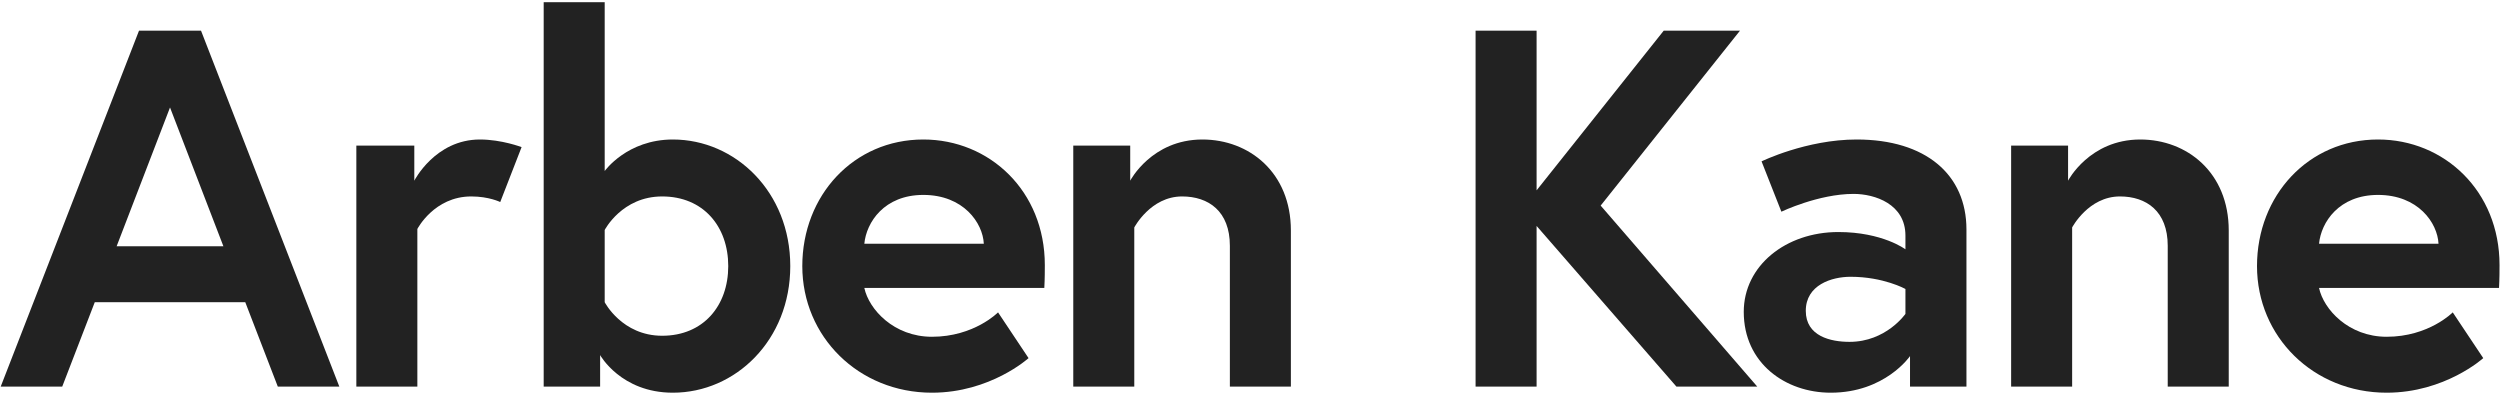 <?xml version="1.0" encoding="UTF-8"?> <svg xmlns="http://www.w3.org/2000/svg" width="1067" height="168" viewBox="0 0 1067 168" fill="none"><path d="M0.302 165H26.559L40.447 128.978H104.679L118.567 165H144.824L85.8 13.1H59.326L0.302 165ZM72.563 45.867L95.348 105.108H49.778L72.563 45.867Z" fill="#222222"></path><path d="M204.819 59.538C185.723 59.538 176.826 77.115 176.826 77.115V62.142H152.088V165H178.128V97.73C178.128 97.73 185.289 83.842 201.13 83.842C208.725 83.842 213.499 86.229 213.499 86.229L222.613 62.793C222.613 62.793 214.15 59.538 204.819 59.538Z" fill="#222222"></path><path d="M232.044 165H256.131V151.546C256.131 151.546 265.028 167.604 287.162 167.604C313.853 167.604 337.289 145.253 337.289 113.571C337.289 81.889 313.853 59.538 287.162 59.538C267.632 59.538 258.084 72.992 258.084 72.992V0.948H232.044V165ZM258.084 98.164C258.084 98.164 265.462 83.842 282.605 83.842C300.182 83.842 310.815 96.645 310.815 113.571C310.815 130.497 300.182 143.3 282.605 143.3C265.462 143.3 258.084 128.978 258.084 128.978V98.164Z" fill="#222222"></path><path d="M394.068 59.538C364.339 59.538 342.422 83.408 342.422 113.571C342.422 143.734 366.509 167.604 397.757 167.604C422.712 167.604 438.987 152.848 438.987 152.848L425.967 133.318C425.967 133.318 415.768 143.734 397.757 143.734C381.482 143.734 370.849 132.016 368.896 122.902H445.714C445.931 118.996 445.931 115.09 445.931 113.137C445.931 81.455 422.278 59.538 394.068 59.538ZM368.896 104.023C369.764 94.909 377.359 83.191 394.068 83.191C411.211 83.191 419.457 95.126 419.891 104.023H368.896Z" fill="#222222"></path><path d="M513.19 59.538C491.49 59.538 482.376 77.115 482.376 77.115V62.142H458.072V165H484.112V97.079C484.112 97.079 491.056 83.842 504.51 83.842C515.794 83.842 524.908 90.135 524.908 104.891V165H550.948V98.381C550.948 73.643 533.154 59.538 513.19 59.538Z" fill="#222222"></path><path d="M655.819 13.1H629.779V165H655.819V96.428L715.494 165H749.997L683.161 87.748L742.619 13.1H710.069L655.819 81.238V13.1Z" fill="#222222"></path><path d="M789.371 145.904C781.342 145.904 770.709 143.517 770.709 132.667C770.709 121.6 781.776 118.128 789.805 118.128C803.91 118.128 813.241 123.336 813.241 123.336V133.969C813.241 133.969 804.995 145.904 789.371 145.904ZM792.409 59.538C770.926 59.538 751.83 68.869 751.83 68.869L760.293 90.352C760.293 90.352 776.134 82.757 791.107 82.757C800.221 82.757 813.241 87.097 813.241 100.551V106.41C813.241 106.41 803.476 99.032 784.597 99.032C762.246 99.032 744.235 113.354 744.235 133.101C744.235 155.018 762.029 167.604 781.342 167.604C804.561 167.604 815.194 151.98 815.194 151.98V165H839.281V97.947C839.281 74.511 821.921 59.538 792.409 59.538Z" fill="#222222"></path><path d="M913.468 59.538C891.768 59.538 882.654 77.115 882.654 77.115V62.142H858.35V165H884.39V97.079C884.39 97.079 891.334 83.842 904.788 83.842C916.072 83.842 925.186 90.135 925.186 104.891V165H951.226V98.381C951.226 73.643 933.432 59.538 913.468 59.538Z" fill="#222222"></path><path d="M1014.94 59.538C985.207 59.538 963.29 83.408 963.29 113.571C963.29 143.734 987.377 167.604 1018.62 167.604C1043.58 167.604 1059.85 152.848 1059.85 152.848L1046.83 133.318C1046.83 133.318 1036.64 143.734 1018.62 143.734C1002.35 143.734 991.717 132.016 989.764 122.902H1066.58C1066.8 118.996 1066.8 115.09 1066.8 113.137C1066.8 81.455 1043.15 59.538 1014.94 59.538ZM989.764 104.023C990.632 94.909 998.227 83.191 1014.94 83.191C1032.08 83.191 1040.32 95.126 1040.76 104.023H989.764Z" fill="#222222"></path></svg> 